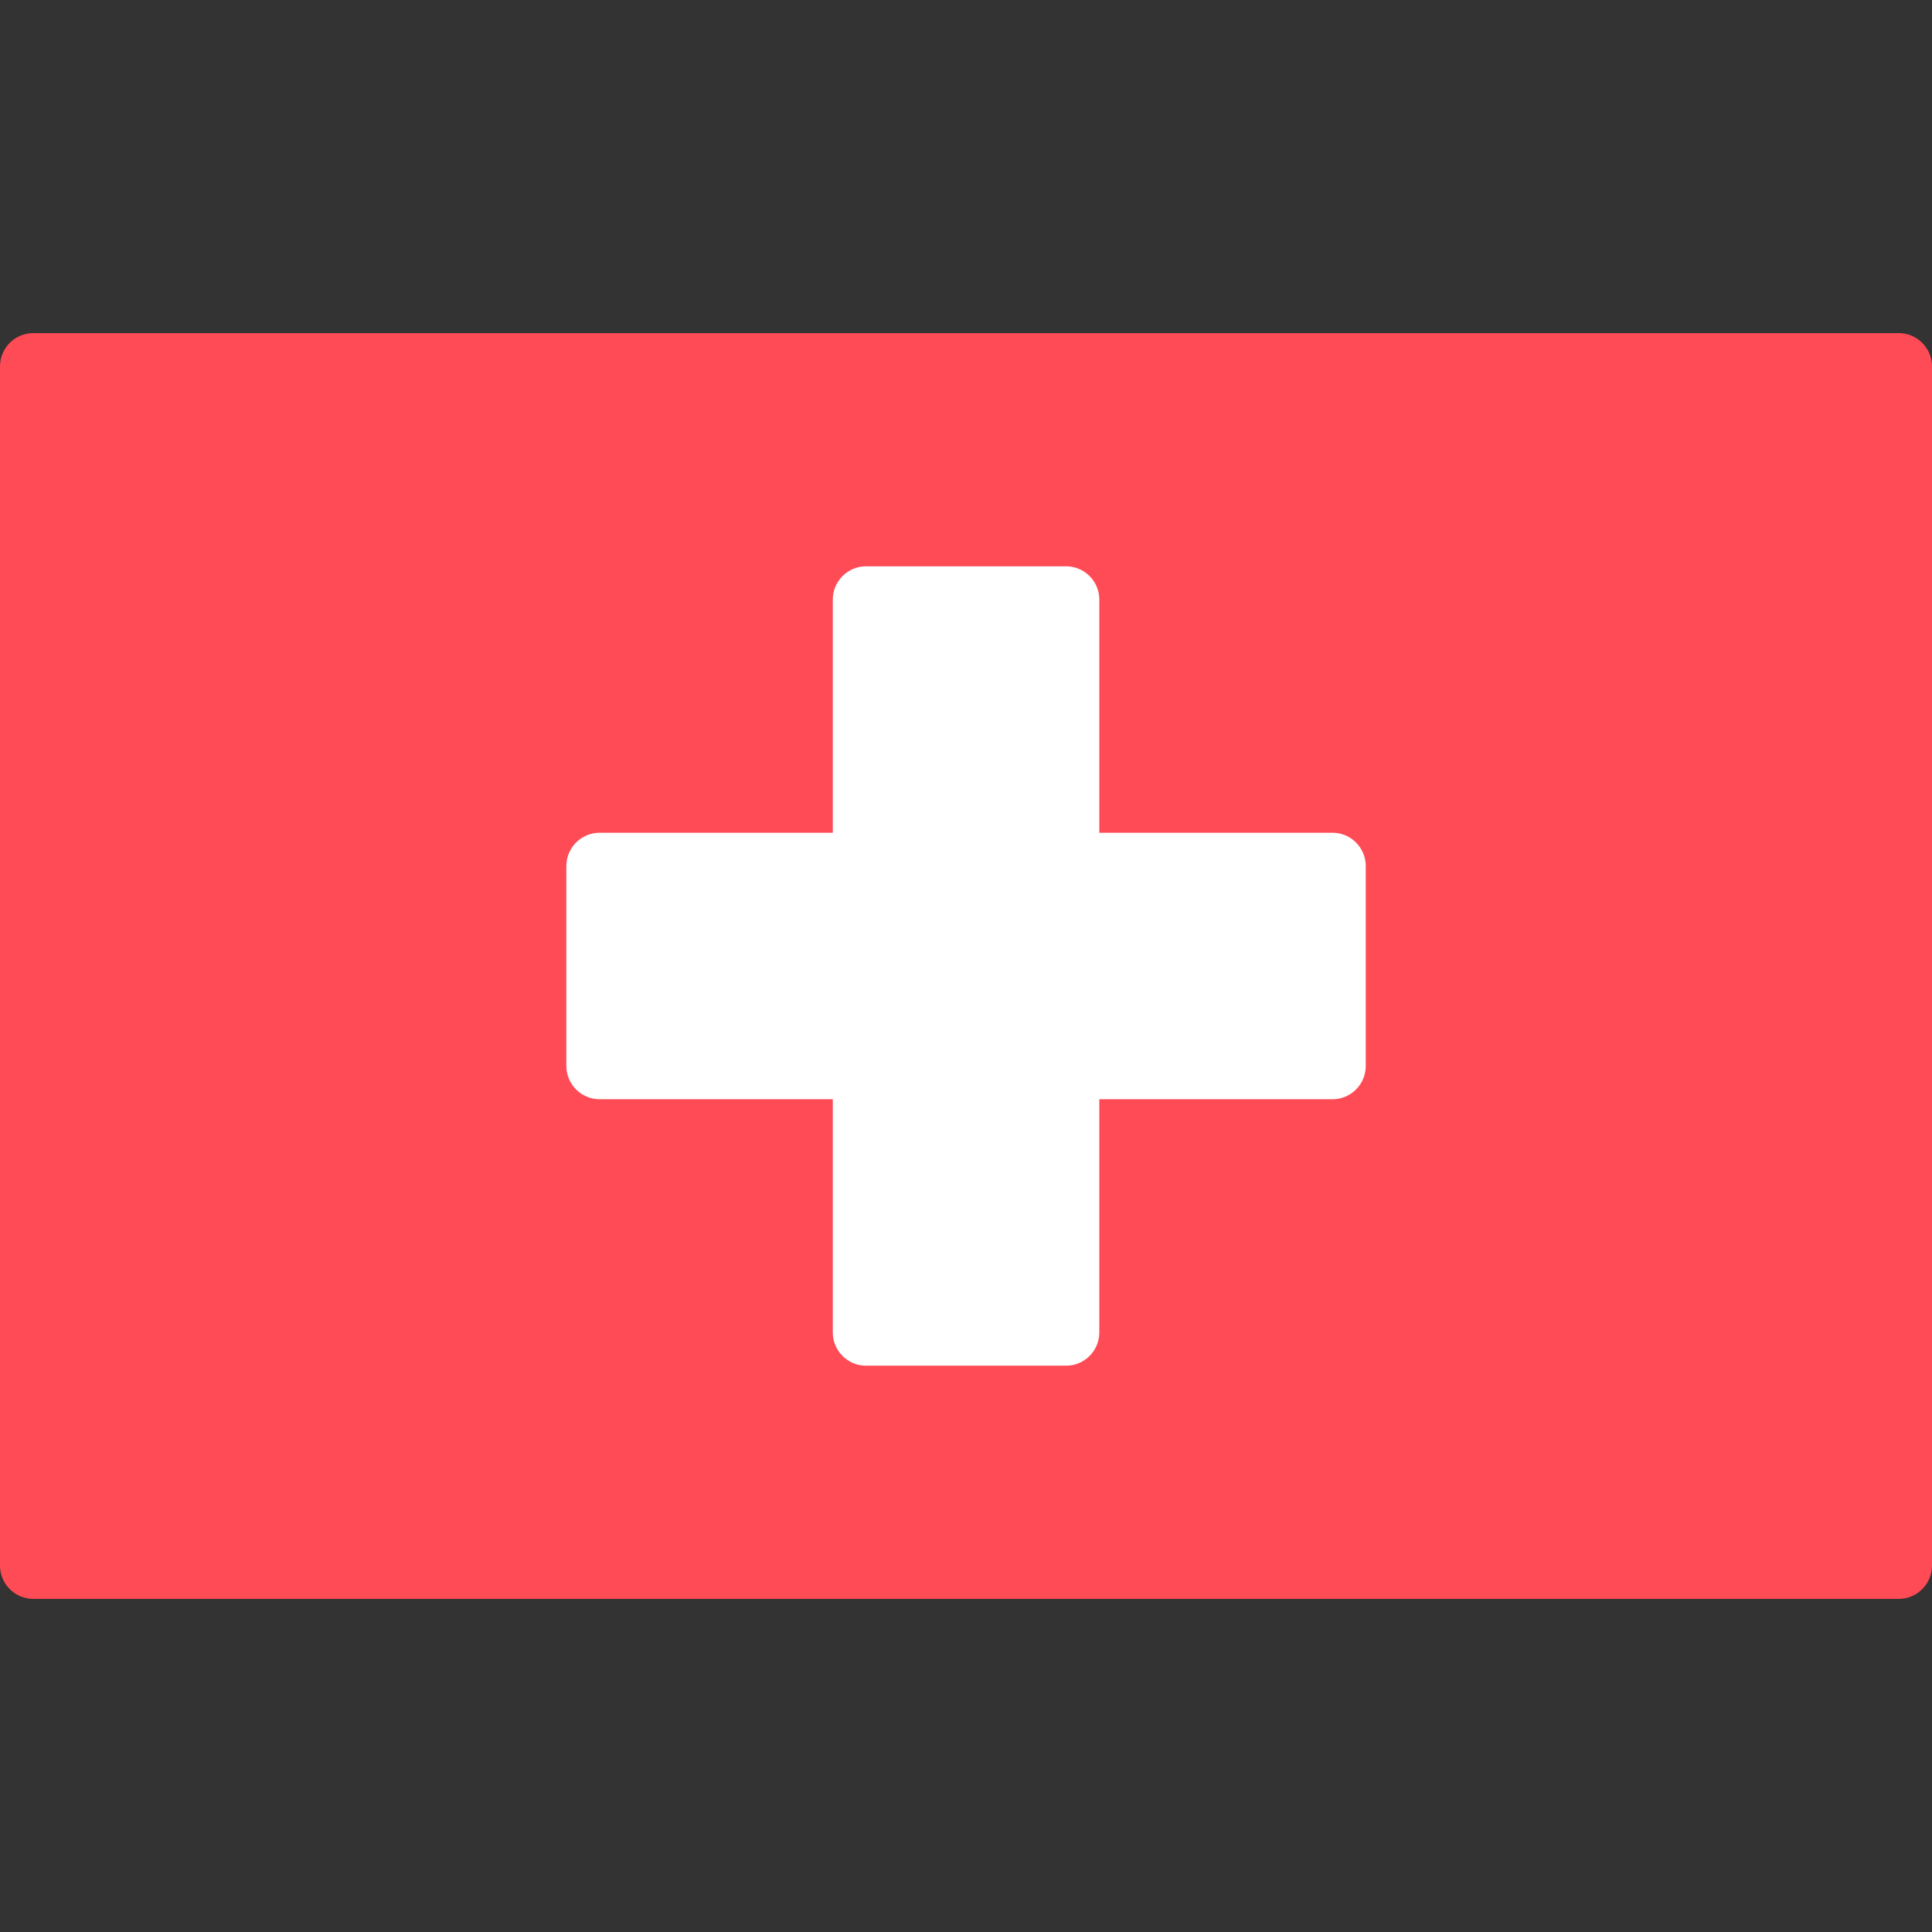 <?xml version="1.0" encoding="UTF-8"?> <svg xmlns="http://www.w3.org/2000/svg" width="36" height="36" viewBox="0 0 36 36" fill="none"><rect x="0" y="0" width="36" height="36" fill="#333333" stroke="none"/><path d="M35.379 29.793H0.621C0.278 29.793 0 29.515 0 29.172V6.828C0 6.485 0.278 6.207 0.621 6.207H35.379C35.722 6.207 36 6.485 36 6.828V29.172C36 29.515 35.722 29.793 35.379 29.793Z" fill="#FF4B55"></path><path d="M24.829 15.517H20.484V11.172C20.484 10.83 20.206 10.552 19.863 10.552H16.139C15.796 10.552 15.518 10.83 15.518 11.172V15.517H11.174C10.831 15.517 10.553 15.795 10.553 16.138V19.862C10.553 20.205 10.831 20.483 11.174 20.483H15.518V24.828C15.518 25.171 15.796 25.448 16.139 25.448H19.863C20.206 25.448 20.484 25.171 20.484 24.828V20.483H24.829C25.171 20.483 25.449 20.205 25.449 19.862V16.138C25.449 15.795 25.171 15.517 24.829 15.517Z" fill="white"></path></svg> 